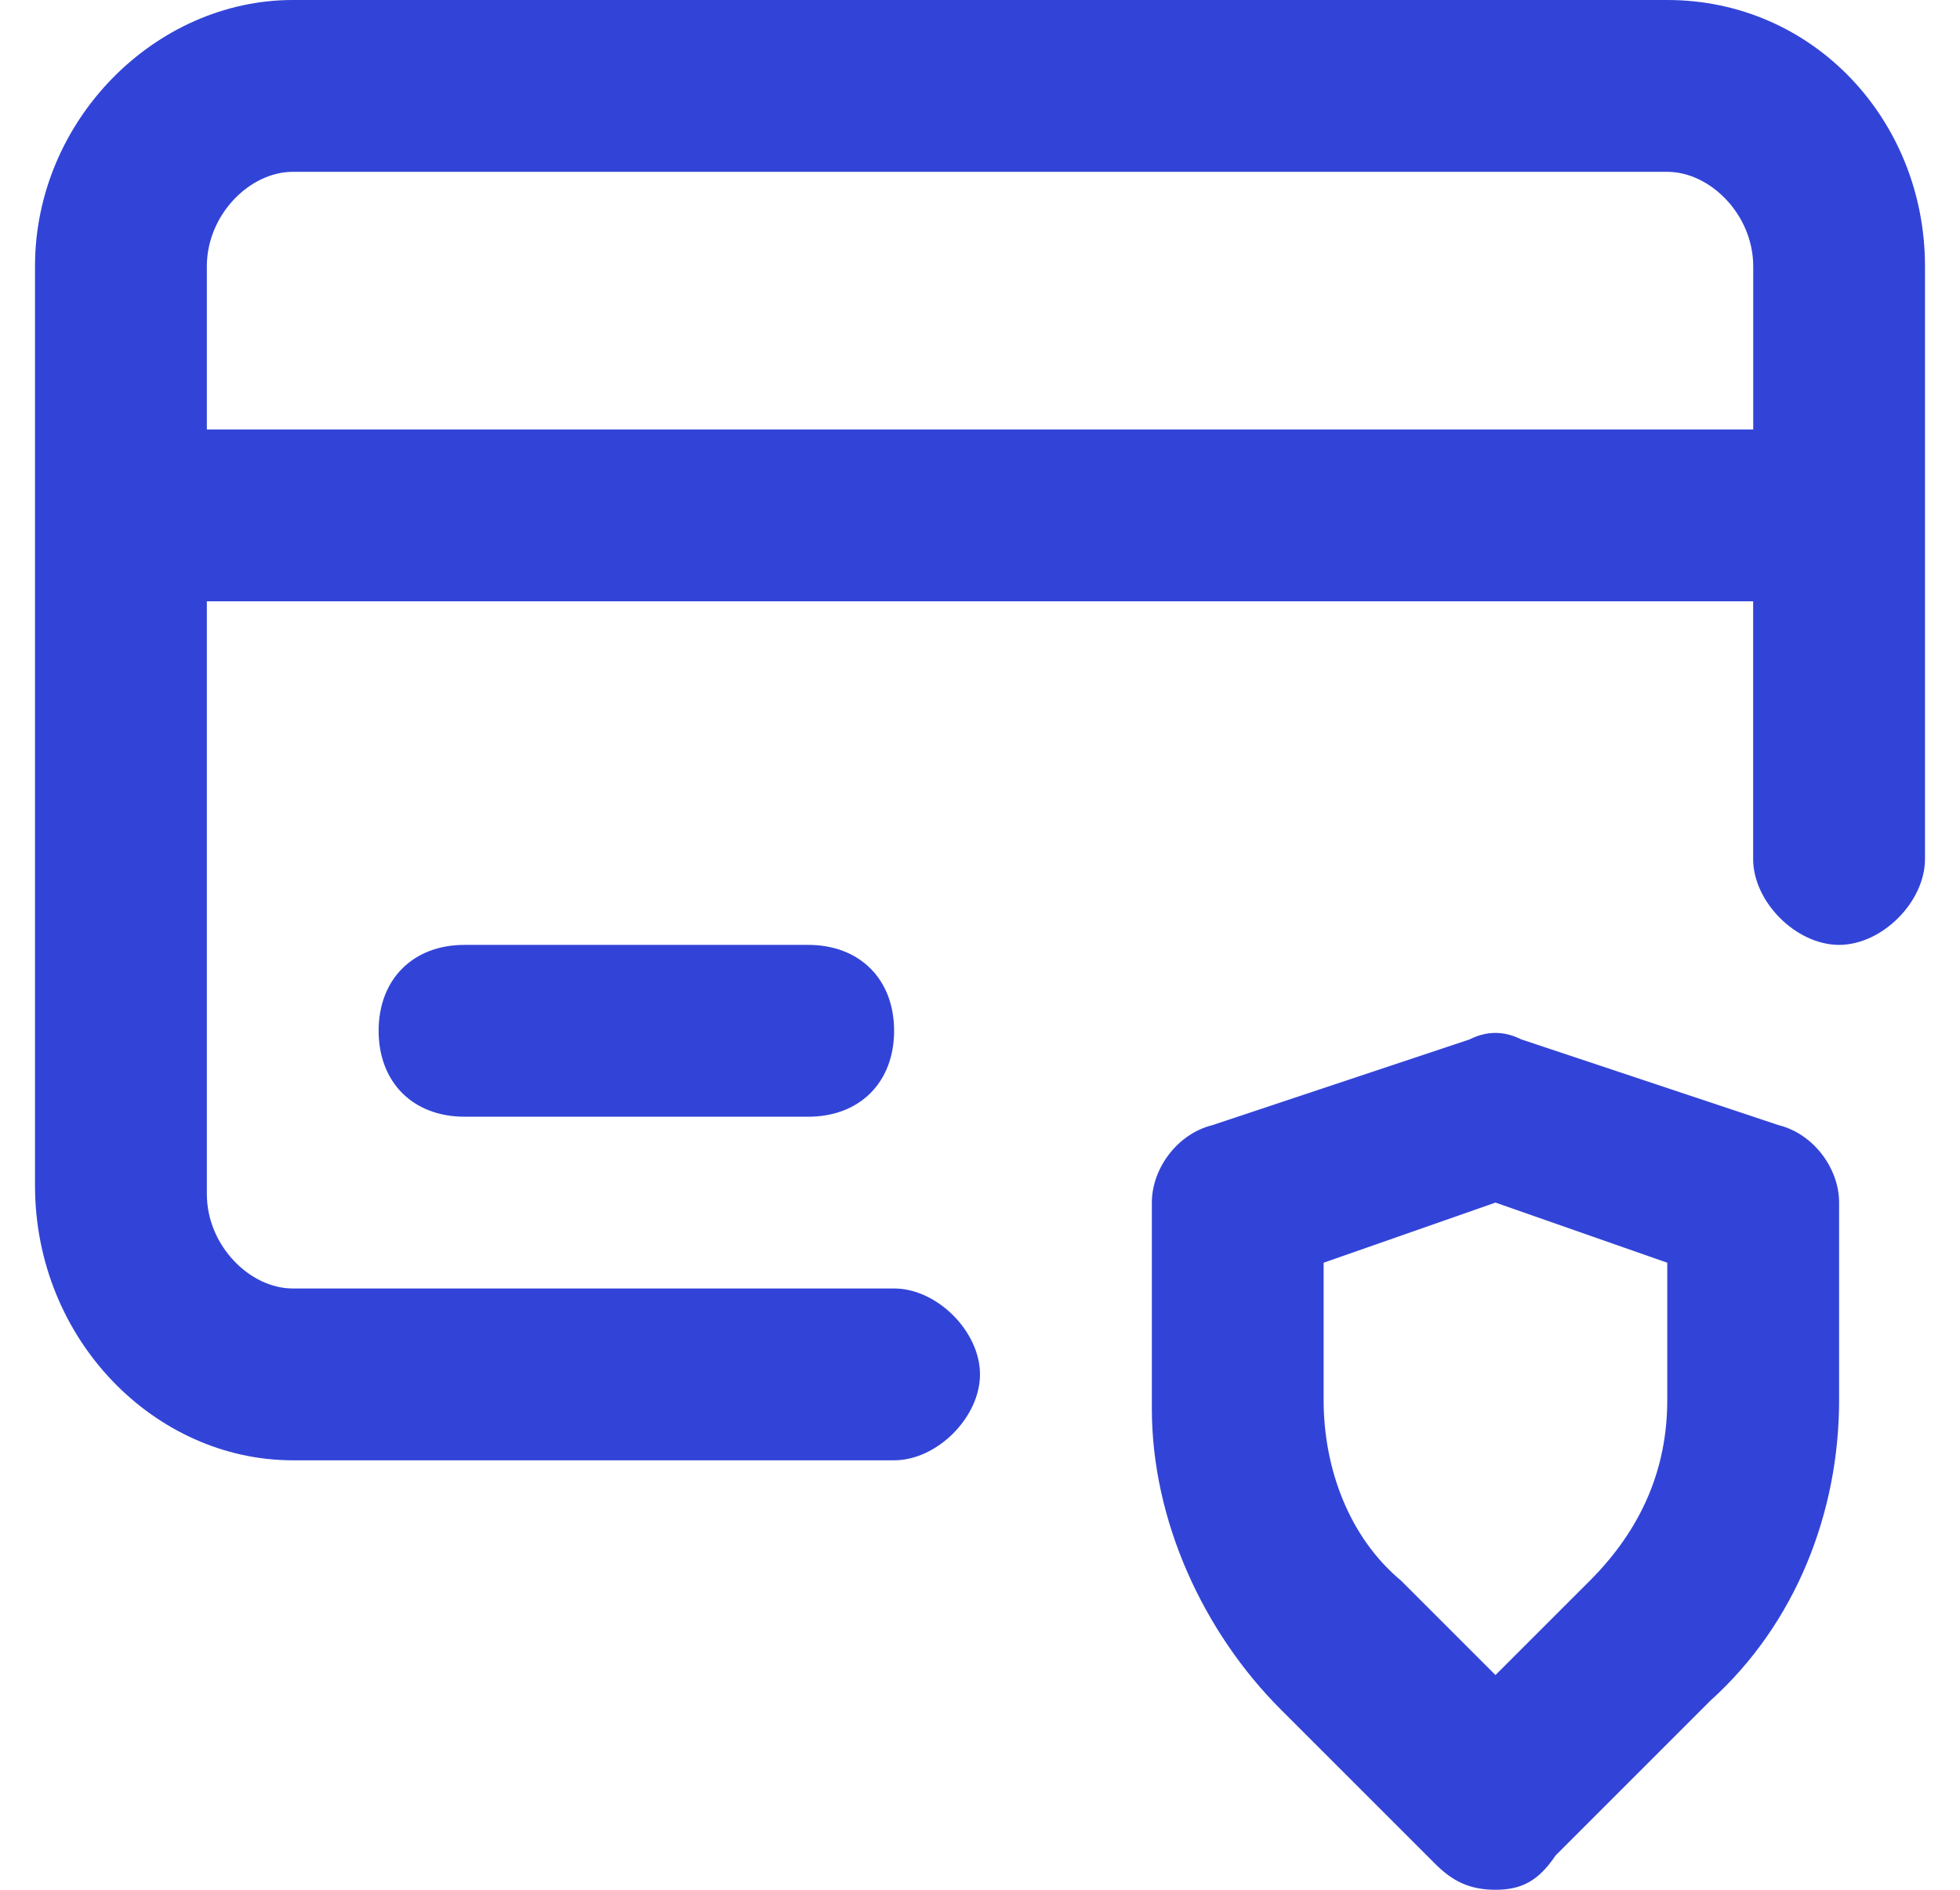 <svg width="28" height="27" viewBox="0 0 28 27" fill="none" xmlns="http://www.w3.org/2000/svg">
<g clip-path="url(#clip0_292_9537)">
<path d="M23.818 0H4.182C2.218 0 0.5 1.718 0.5 3.805V16.936C0.5 19.145 2.218 20.864 4.182 20.864H12.773C13.386 20.864 14 20.25 14 19.636C14 19.023 13.386 18.409 12.773 18.409H4.182C3.568 18.409 2.955 17.795 2.955 17.059V8.591H25.045V12.273C25.045 12.886 25.659 13.5 26.273 13.5C26.886 13.5 27.5 12.886 27.5 12.273V3.805C27.5 1.718 25.905 0 23.818 0ZM2.955 6.136V3.805C2.955 3.068 3.568 2.455 4.182 2.455H23.818C24.432 2.455 25.046 3.068 25.046 3.805V6.136L2.955 6.136Z" fill="#3244D7"/>
<path d="M11.546 15.955H6.636C5.9 15.955 5.409 15.464 5.409 14.727C5.409 13.991 5.9 13.5 6.636 13.5H11.546C12.282 13.5 12.773 13.991 12.773 14.727C12.773 15.464 12.282 15.955 11.546 15.955Z" fill="#3244D7"/>
<path d="M21.364 27C20.995 27 20.75 26.877 20.505 26.632L18.296 24.423C17.191 23.318 16.455 21.723 16.455 20.127V17.182C16.455 16.691 16.823 16.2 17.314 16.077L20.995 14.85C21.241 14.727 21.486 14.727 21.732 14.85L25.414 16.077C25.905 16.2 26.273 16.691 26.273 17.182V20.004C26.273 21.6 25.659 23.195 24.432 24.3L22.223 26.509C21.977 26.877 21.732 27 21.364 27ZM18.909 18.041V20.004C18.909 20.986 19.277 21.968 20.014 22.582L21.364 23.932L22.714 22.582C23.45 21.845 23.818 20.986 23.818 20.004V18.041L21.364 17.182L18.909 18.041Z" fill="#3244D7"/>
</g>
<defs>
<clipPath id="clip0_292_9537">
<rect width="27" height="27" fill="white" transform="translate(0.5)"/>
</clipPath>
</defs>
</svg>
